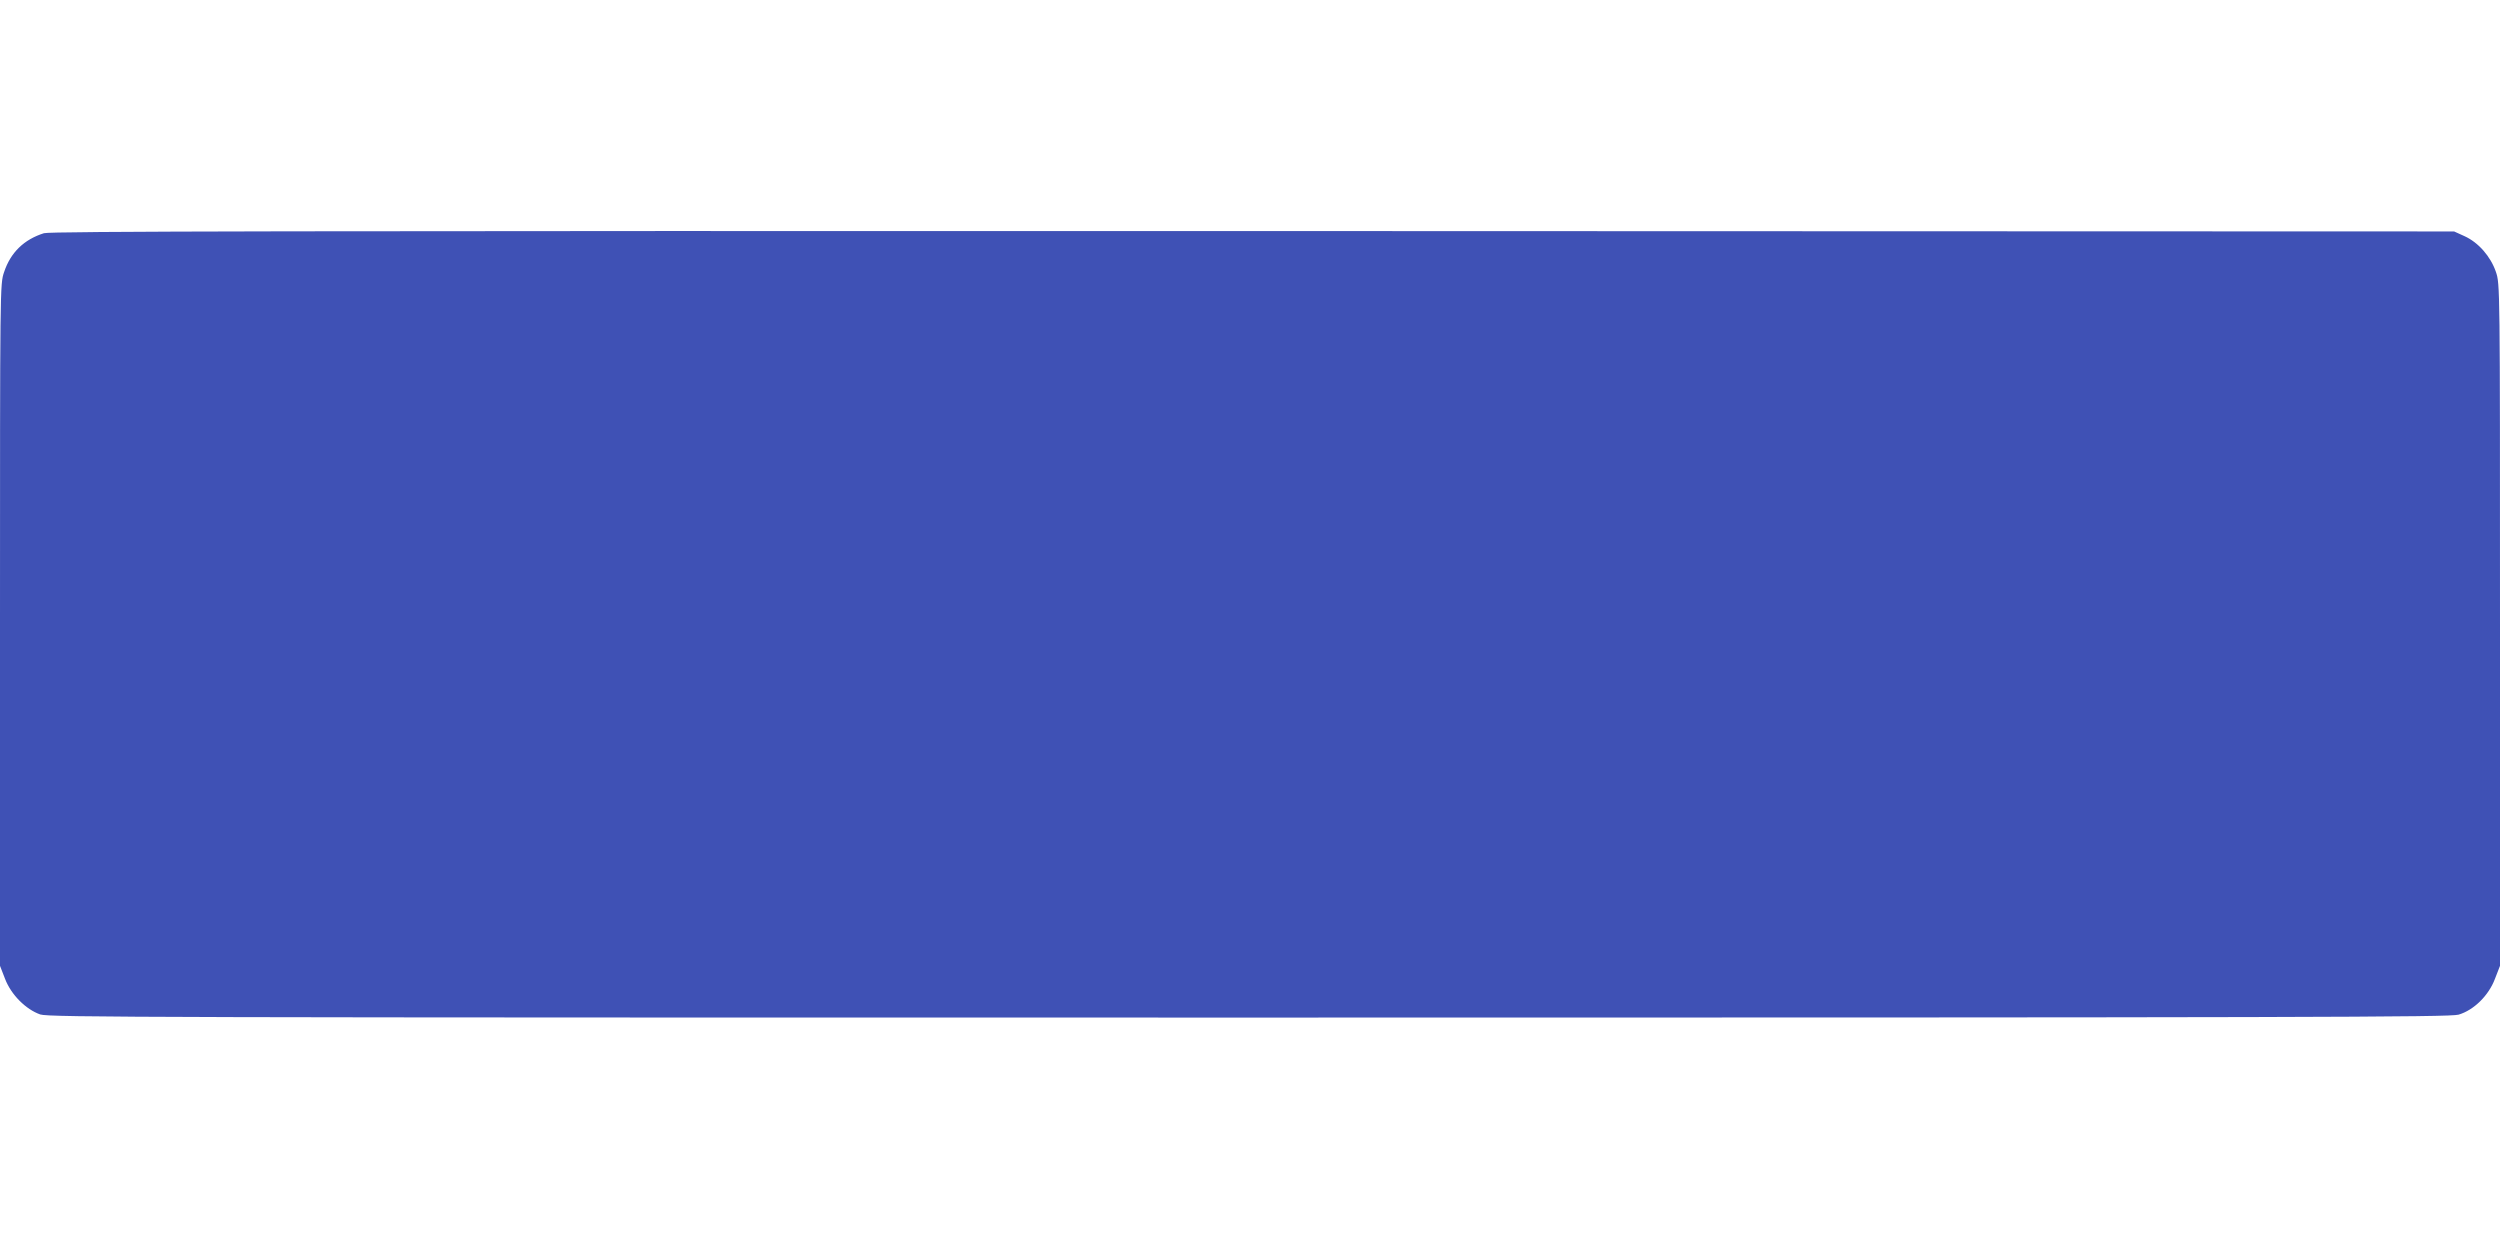 <?xml version="1.0" standalone="no"?>
<!DOCTYPE svg PUBLIC "-//W3C//DTD SVG 20010904//EN"
 "http://www.w3.org/TR/2001/REC-SVG-20010904/DTD/svg10.dtd">
<svg version="1.0" xmlns="http://www.w3.org/2000/svg"
 width="1280pt" height="640pt" viewBox="0 0 1280 640"
 preserveAspectRatio="xMidYMid meet">
<g transform="translate(0,640) scale(0.1,-0.1)"
fill="#3f51b5" stroke="none">
<path d="M225 5206 c-102 -32 -171 -99 -204 -199 -21 -61 -21 -67 -21 -1806
l0 -1746 26 -67 c31 -81 106 -156 180 -182 44 -15 576 -16 6189 -16 5469 0
6147 2 6193 15 78 23 154 98 186 183 l26 67 0 1746 c0 1743 0 1745 -21 1807
-27 79 -90 151 -161 183 l-53 24 -6150 2 c-4940 1 -6158 -1 -6190 -11z"/>
</g>
</svg>
